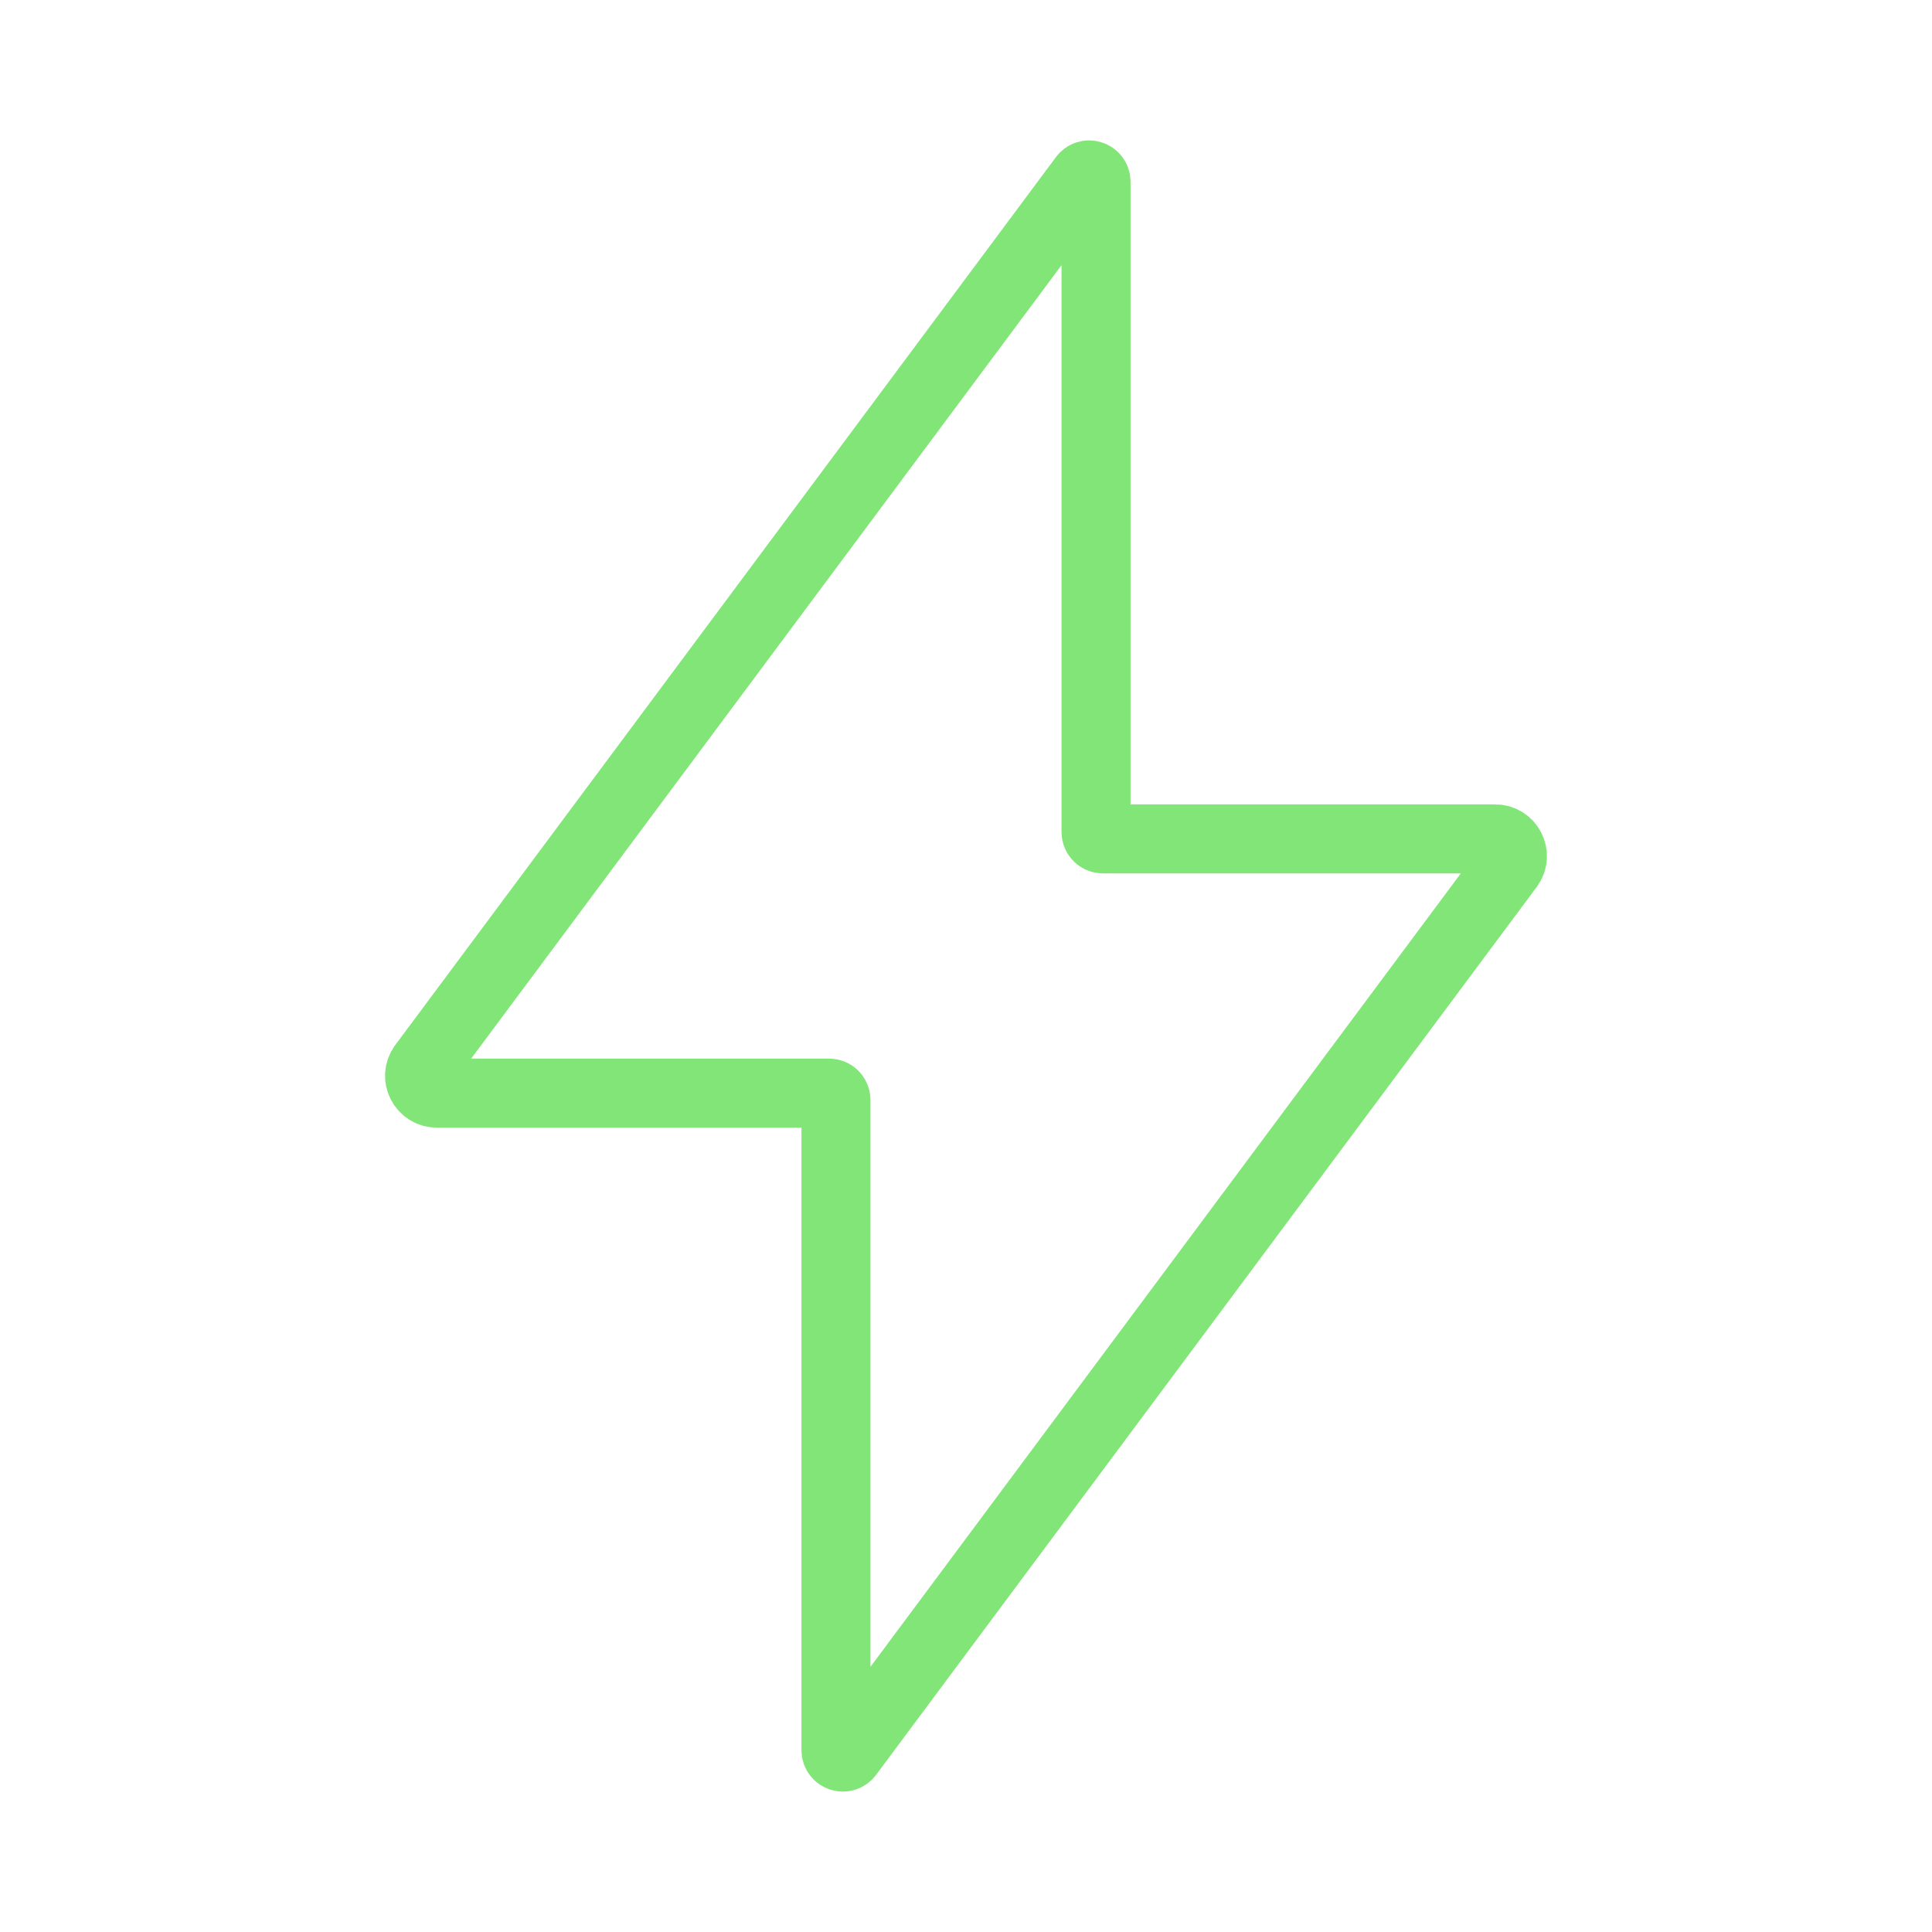 <svg width="56" height="56" viewBox="0 0 56 56" fill="none" xmlns="http://www.w3.org/2000/svg">
<path d="M31.969 24.316C31.859 24.316 31.769 24.226 31.769 24.116V5.27C31.769 5.078 31.524 4.996 31.409 5.151L12.261 30.885C12.015 31.215 12.251 31.684 12.662 31.684H24.031C24.141 31.684 24.231 31.773 24.231 31.884V50.729C24.231 50.922 24.476 51.003 24.591 50.849L43.739 25.114C43.985 24.784 43.749 24.316 43.338 24.316H31.969Z" stroke="#82E578" stroke-width="2"/>
</svg>
